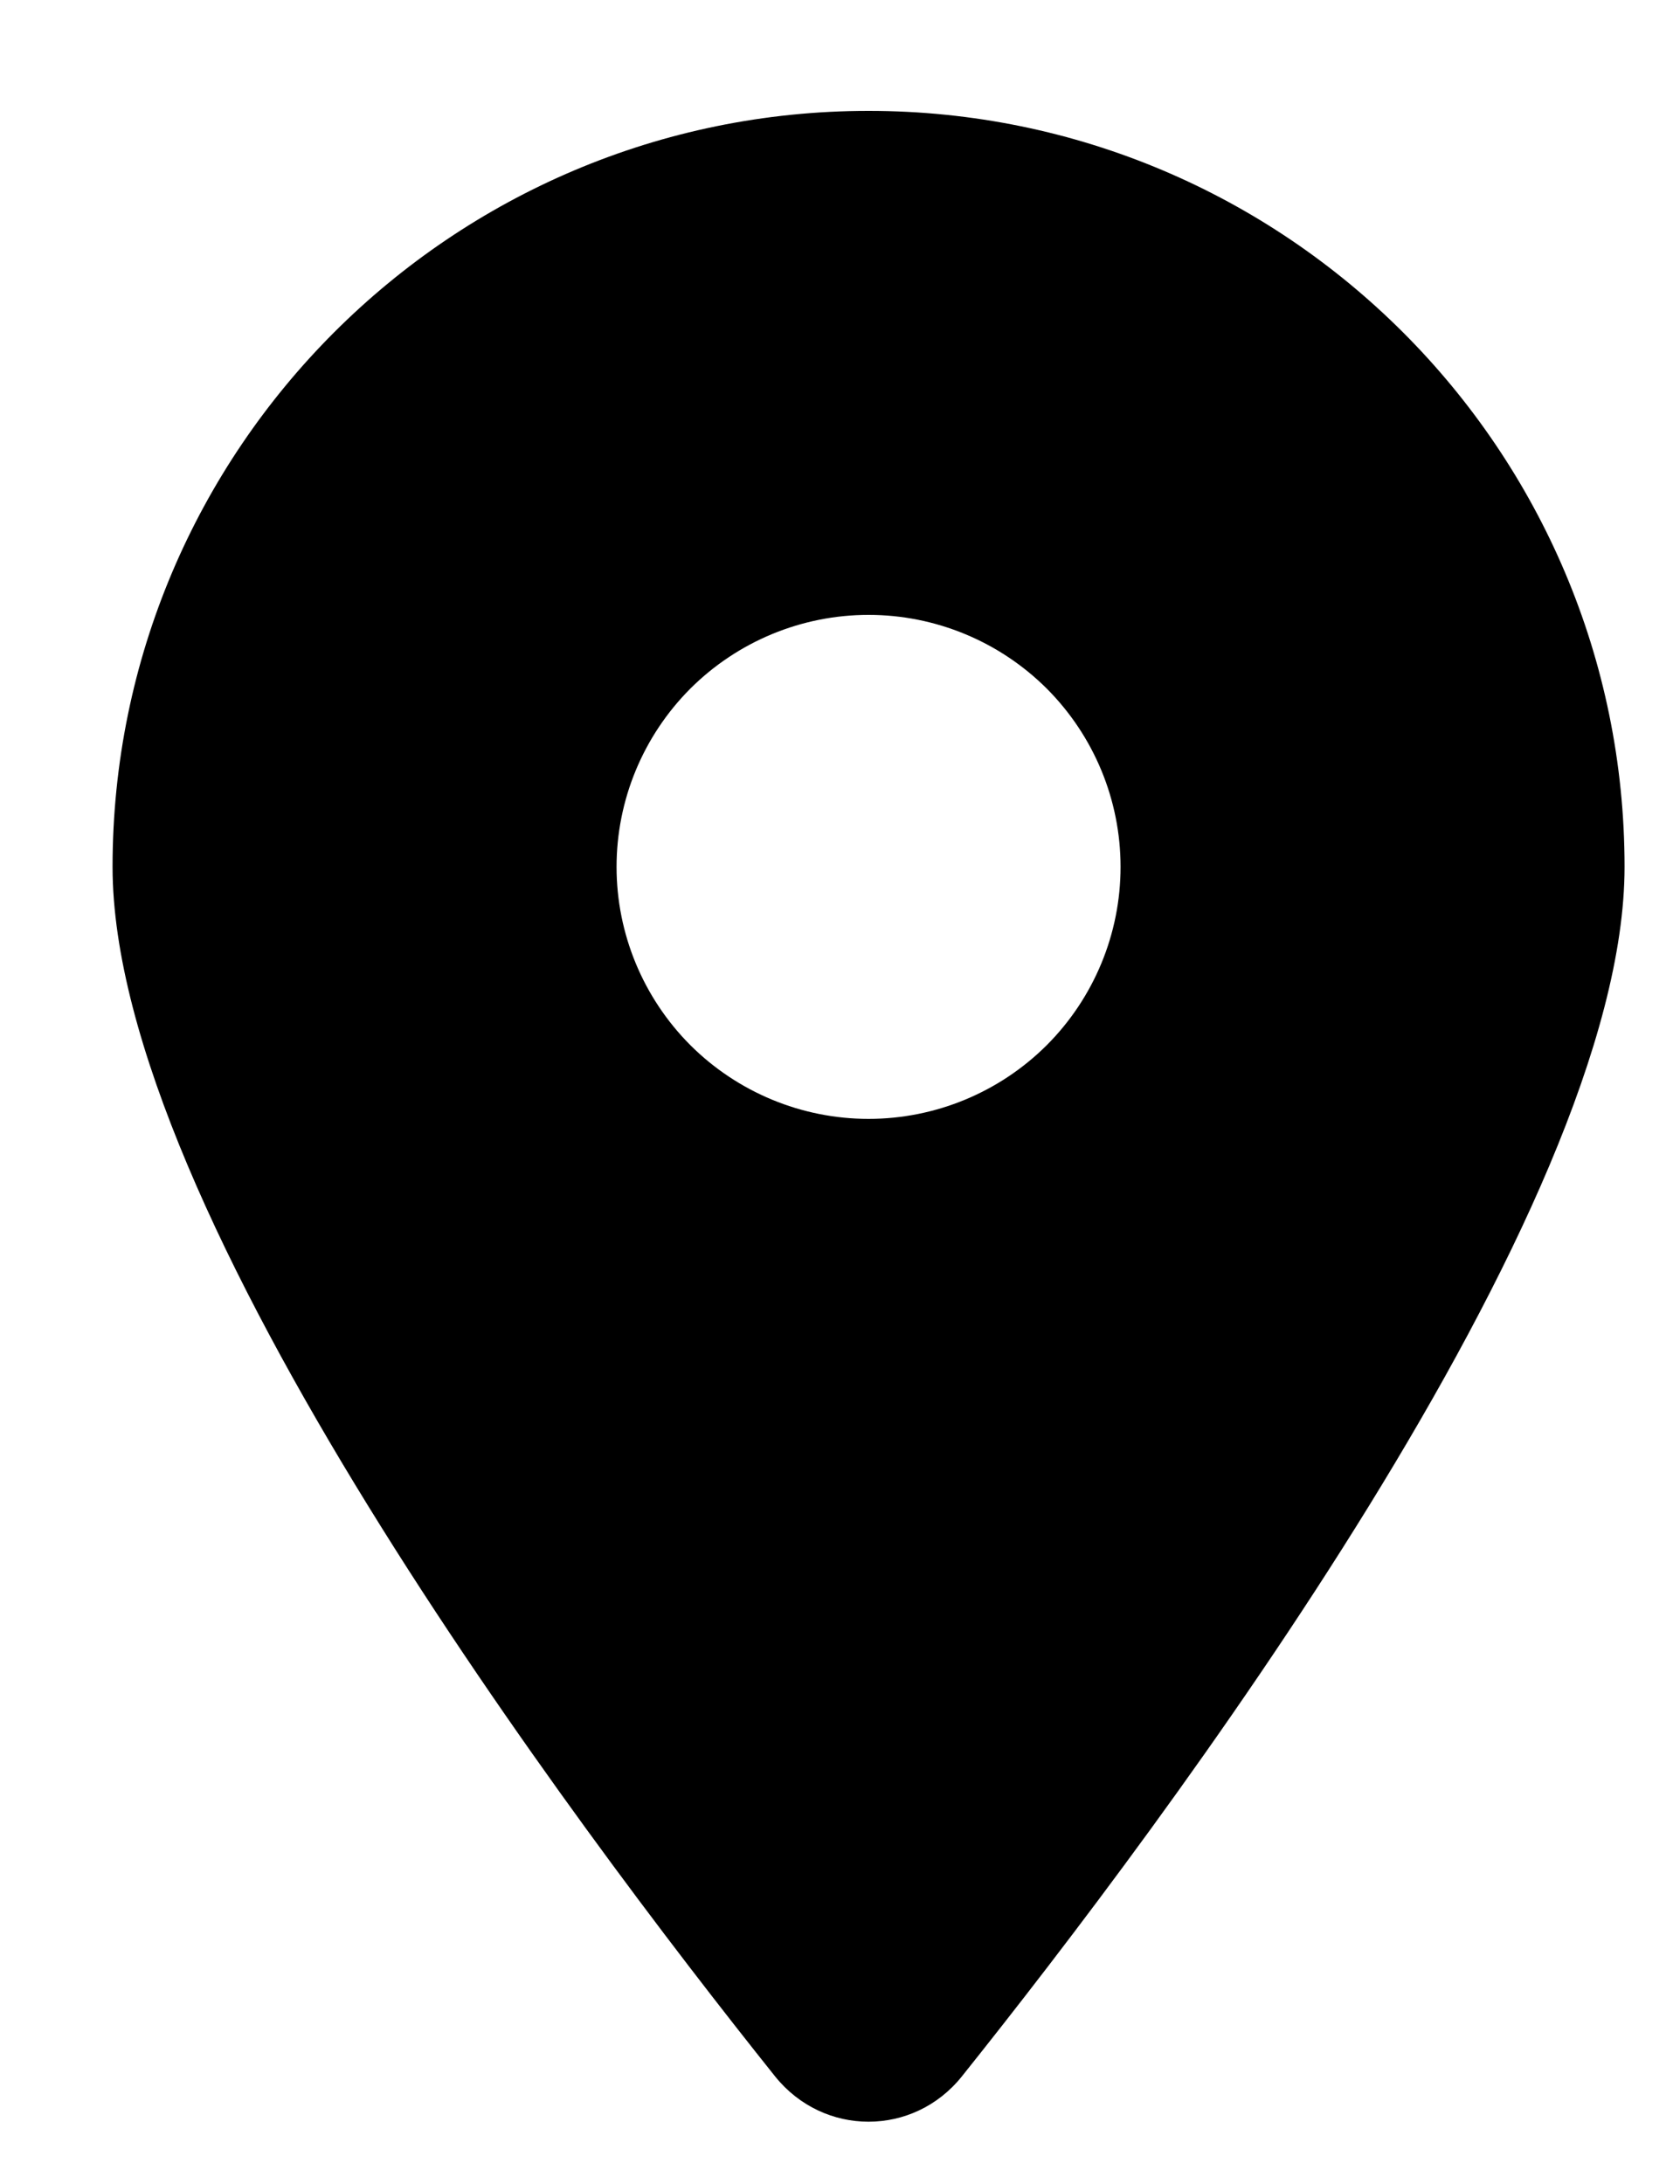 <svg width="10" height="13" viewBox="0 0 10 13" fill="none" xmlns="http://www.w3.org/2000/svg">
<path d="M5.725 12.36C6.928 10.855 9.67 7.208 9.67 5.16C9.67 2.676 7.654 0.66 5.17 0.66C2.686 0.66 0.67 2.676 0.67 5.16C0.67 7.208 3.412 10.855 4.614 12.36C4.903 12.719 5.437 12.719 5.725 12.36ZM5.17 3.66C5.568 3.66 5.949 3.818 6.231 4.099C6.512 4.381 6.67 4.762 6.67 5.16C6.67 5.558 6.512 5.939 6.231 6.221C5.949 6.502 5.568 6.66 5.17 6.66C4.772 6.66 4.391 6.502 4.109 6.221C3.828 5.939 3.67 5.558 3.67 5.16C3.67 4.762 3.828 4.381 4.109 4.099C4.391 3.818 4.772 3.66 5.17 3.66Z" fill="black"/>
</svg>

